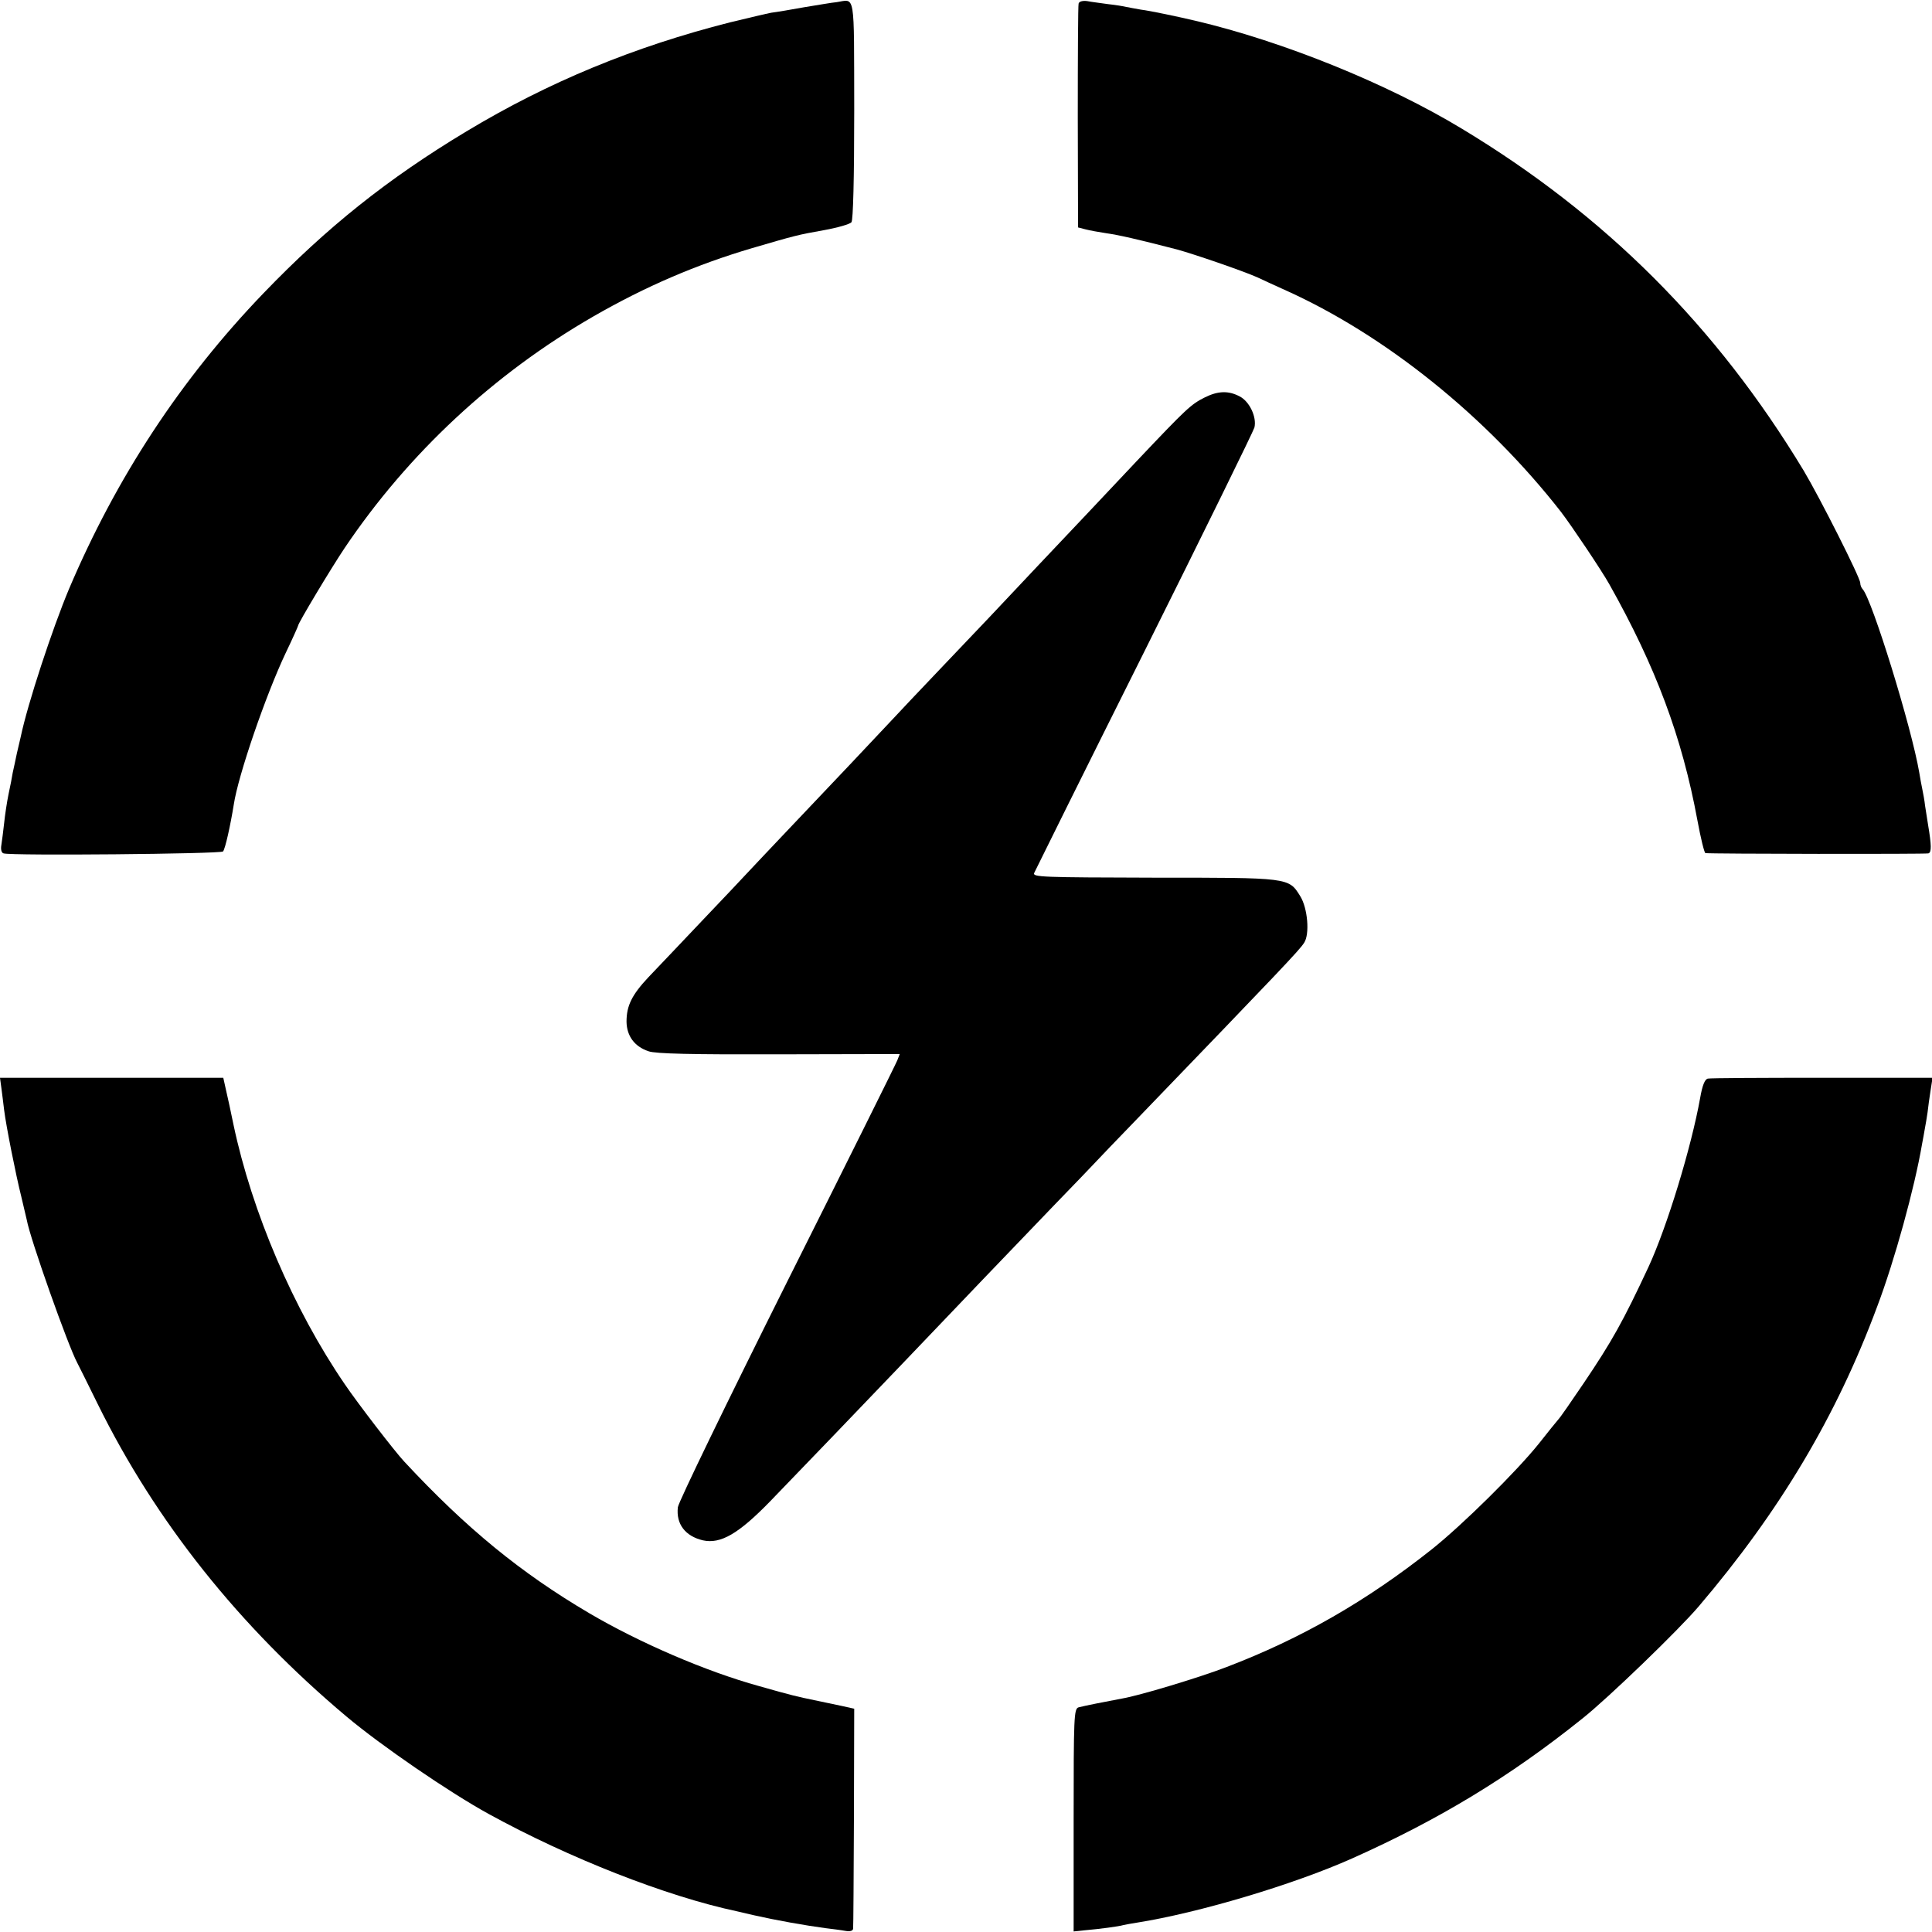 <?xml version="1.0" standalone="no"?>
<!DOCTYPE svg PUBLIC "-//W3C//DTD SVG 20010904//EN"
 "http://www.w3.org/TR/2001/REC-SVG-20010904/DTD/svg10.dtd">
<svg version="1.0" xmlns="http://www.w3.org/2000/svg"
 width="700pt" height="700pt" viewBox="0 0 700 700"
 preserveAspectRatio="xMidYMid meet">
<g transform="translate(0,700) scale(0.1,-0.1)"
fill="#000000" stroke="none">
<path d="M3030 6992 c-14 -1 -65 -10 -115 -18 -49 -9 -103 -18 -120 -20 -16
-3 -84 -19 -150 -35 -347 -88 -658 -216 -955 -395 -286 -172 -506 -348 -735
-586 -300 -312 -533 -667 -705 -1072 -60 -143 -150 -416 -175 -536 -2 -8 -8
-35 -14 -60 -5 -25 -12 -56 -15 -70 -2 -14 -9 -49 -15 -77 -6 -29 -13 -76 -16
-105 -3 -29 -8 -65 -10 -79 -3 -16 0 -29 8 -31 27 -9 787 -2 795 7 8 9 27 95
39 170 16 106 116 397 188 549 25 52 45 97 45 99 0 9 120 209 169 282 231 343
541 631 900 838 191 110 376 189 576 248 154 45 164 48 260 65 50 9 95 22 100
29 6 7 10 157 10 406 -1 438 5 401 -65 391z"/>
<path d="M3908 6987 c-2 -6 -3 -192 -3 -411 l1 -400 27 -7 c15 -4 49 -10 75
-14 44 -6 114 -22 257 -59 62 -17 237 -77 291 -101 16 -8 61 -28 98 -45 364
-163 732 -459 1002 -805 39 -51 147 -212 175 -262 168 -299 263 -552 319 -855
12 -65 25 -118 29 -119 19 -3 798 -4 808 -1 12 4 11 30 -1 102 -3 19 -8 51
-11 70 -2 19 -7 46 -10 60 -3 14 -8 41 -11 60 -28 165 -171 627 -205 665 -5 5
-9 15 -9 23 0 19 -147 310 -205 407 -316 523 -718 925 -1239 1239 -271 164
-650 317 -966 391 -59 14 -163 36 -196 40 -21 4 -46 8 -54 10 -8 2 -37 7 -65
10 -27 4 -62 8 -76 11 -16 2 -29 -1 -31 -9z"/>
<path d="M4365 5560 c-50 -25 -66 -40 -245 -229 -80 -85 -161 -171 -180 -191
-57 -60 -314 -332 -354 -375 -21 -22 -100 -105 -176 -185 -76 -80 -155 -163
-175 -185 -37 -40 -245 -260 -401 -424 -45 -47 -98 -104 -119 -126 -20 -22
-99 -105 -175 -185 -76 -80 -161 -170 -190 -200 -61 -65 -80 -104 -80 -162 1
-52 29 -90 80 -107 25 -9 157 -12 472 -11 l438 1 -9 -23 c-5 -13 -185 -375
-400 -804 -215 -430 -393 -797 -395 -815 -7 -61 27 -105 91 -120 64 -14 129
24 242 140 90 93 369 383 490 510 143 150 429 449 541 565 69 71 136 141 150
156 14 15 79 83 145 151 528 548 593 616 610 643 21 31 13 126 -14 169 -42 68
-40 67 -530 67 -407 1 -440 2 -434 17 4 9 183 370 399 802 216 433 395 798
399 812 9 38 -18 95 -54 113 -40 21 -78 20 -126 -4z"/>
<path d="M5 3058 c3 -21 7 -57 10 -80 7 -57 43 -238 62 -313 8 -33 17 -71 20
-85 12 -68 150 -457 183 -518 5 -9 38 -76 74 -149 210 -426 513 -806 901
-1132 126 -106 373 -275 515 -353 291 -160 645 -299 900 -353 8 -2 35 -8 60
-14 84 -19 186 -37 260 -47 25 -3 57 -7 73 -10 17 -3 27 0 28 8 1 7 2 189 3
405 l1 392 -45 10 c-25 5 -70 15 -100 21 -58 12 -81 17 -200 51 -192 53 -433
157 -615 264 -248 146 -446 308 -670 549 -34 36 -170 213 -216 281 -186 272
-336 623 -403 940 -9 44 -21 100 -27 125 l-10 45 -404 0 -405 0 5 -37z"/>
<path d="M6188 3092 c-11 -2 -20 -24 -28 -70 -32 -179 -120 -467 -187 -612
-92 -197 -132 -269 -236 -423 -44 -65 -84 -123 -91 -130 -6 -7 -38 -46 -70
-87 -80 -100 -276 -294 -389 -384 -236 -187 -473 -323 -743 -426 -98 -38 -318
-104 -378 -114 -49 -9 -140 -27 -158 -32 -17 -5 -18 -33 -18 -409 l0 -403 38
4 c57 5 125 14 142 19 8 2 31 6 50 9 221 35 565 137 780 233 313 140 570 295
834 507 92 73 348 320 421 406 293 344 499 689 646 1085 63 166 136 431 163
590 3 17 8 41 10 55 3 14 7 41 10 60 2 19 7 55 11 80 l7 45 -399 0 c-220 0
-407 -1 -415 -3z"/>
</g>
</svg>

